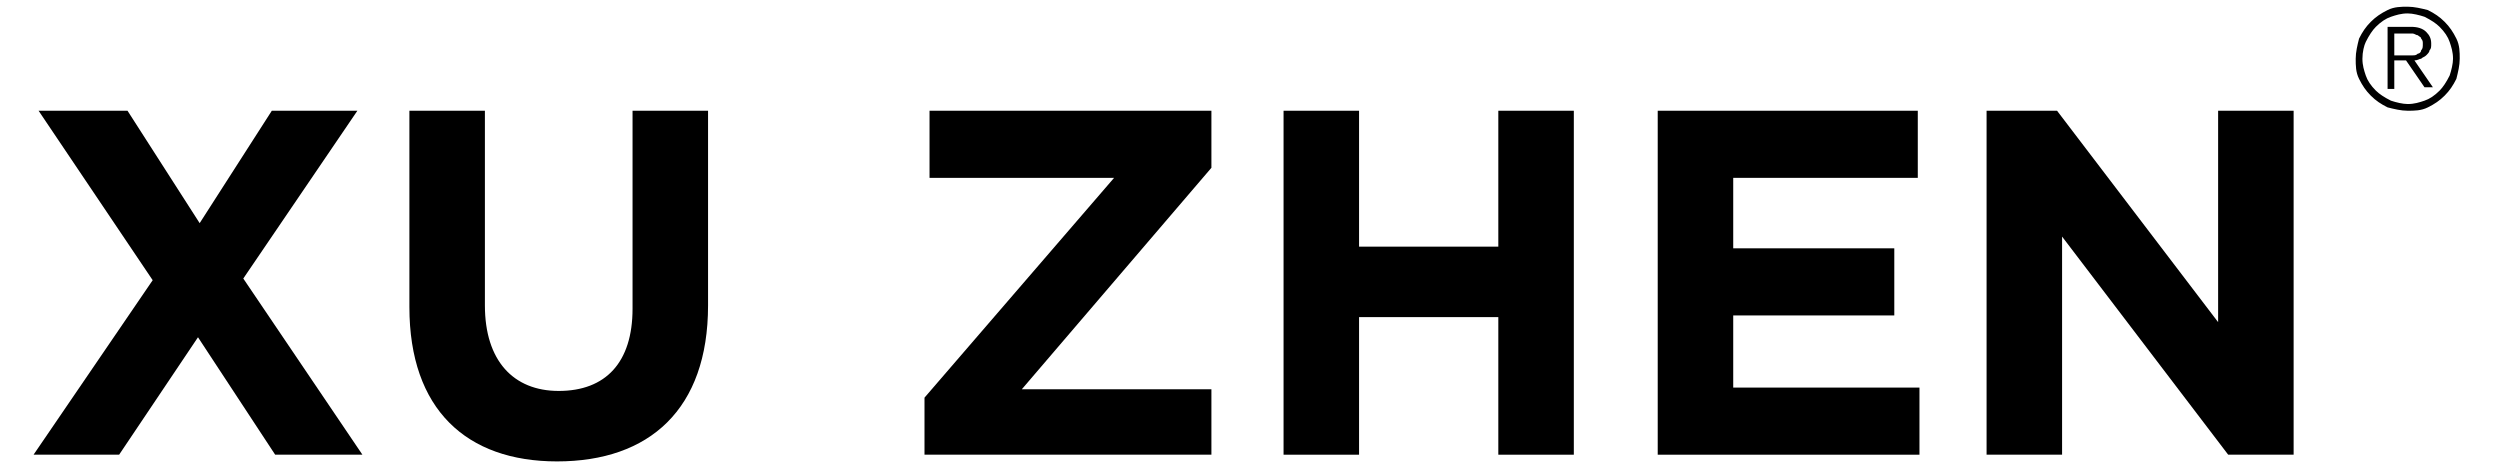 <?xml version="1.0" encoding="utf-8"?>
<!-- Generator: Adobe Illustrator 21.0.0, SVG Export Plug-In . SVG Version: 6.00 Build 0)  -->
<svg version="1.1" id="图层_1" xmlns="http://www.w3.org/2000/svg" xmlns:xlink="http://www.w3.org/1999/xlink" x="0px" y="0px"
	 viewBox="0 0 149 28" style="enable-background:new 0 0 149 28;" xml:space="preserve">
<g>
	<polygon points="9.1,16.7 2.3,6.6 7.6,6.6 11.9,13.3 16.2,6.6 21.3,6.6 14.5,16.6 21.6,27.1 16.4,27.1 11.8,20.1 7.1,27.1 2,27.1 	
		"/>
	<path d="M24.4,18.3V6.6h4.5v11.6c0,3.3,1.7,5.1,4.4,5.1c2.8,0,4.4-1.7,4.4-4.9V6.6h4.5v11.6c0,6.2-3.5,9.3-9,9.3
		C27.8,27.5,24.4,24.4,24.4,18.3"/>
	<polygon points="55.1,23.7 66.4,10.6 55.4,10.6 55.4,6.6 72.2,6.6 72.2,10 60.9,23.2 72.2,23.2 72.2,27.1 55.1,27.1 	"/>
	<polygon points="76.5,6.6 81,6.6 81,14.7 89.3,14.7 89.3,6.6 93.8,6.6 93.8,27.1 89.3,27.1 89.3,18.9 81,18.9 81,27.1 76.5,27.1 	
		"/>
	<polygon points="98.8,6.6 114.3,6.6 114.3,10.6 103.3,10.6 103.3,14.8 112.9,14.8 112.9,18.8 103.3,18.8 103.3,23.1 114.4,23.1 
		114.4,27.1 98.8,27.1 	"/>
	<polygon points="118.4,6.6 122.6,6.6 132.2,19.2 132.2,6.6 136.7,6.6 136.7,27.1 132.8,27.1 122.9,14.1 122.9,27.1 118.4,27.1 	"/>
	<g>
		<path d="M140.4,3.5c0-0.4,0.1-0.8,0.2-1.2c0.2-0.4,0.4-0.7,0.7-1c0.3-0.3,0.6-0.5,1-0.7c0.4-0.2,0.8-0.2,1.2-0.2
			c0.4,0,0.8,0.1,1.2,0.2c0.4,0.2,0.7,0.4,1,0.7c0.3,0.3,0.5,0.6,0.7,1c0.2,0.4,0.2,0.8,0.2,1.2c0,0.4-0.1,0.8-0.2,1.2
			c-0.2,0.4-0.4,0.7-0.7,1c-0.3,0.3-0.6,0.5-1,0.7c-0.4,0.2-0.8,0.2-1.2,0.2c-0.4,0-0.8-0.1-1.2-0.2c-0.4-0.2-0.7-0.4-1-0.7
			c-0.3-0.3-0.5-0.6-0.7-1C140.4,4.3,140.4,3.9,140.4,3.5z M140.8,3.5c0,0.4,0.1,0.7,0.2,1c0.1,0.3,0.3,0.6,0.6,0.9
			c0.2,0.2,0.5,0.4,0.9,0.6c0.3,0.1,0.7,0.2,1,0.2c0.4,0,0.7-0.1,1-0.2c0.3-0.1,0.6-0.3,0.9-0.6c0.2-0.2,0.4-0.5,0.6-0.9
			c0.1-0.3,0.2-0.7,0.2-1c0-0.4-0.1-0.7-0.2-1c-0.1-0.3-0.3-0.6-0.6-0.9c-0.2-0.2-0.5-0.4-0.9-0.6c-0.3-0.1-0.7-0.2-1-0.2
			c-0.4,0-0.7,0.1-1,0.2c-0.3,0.1-0.6,0.3-0.9,0.6c-0.2,0.2-0.4,0.5-0.6,0.9C140.9,2.7,140.8,3.1,140.8,3.5z M142.8,5.3h-0.5V1.6
			h1.4c0.4,0,0.7,0.1,0.9,0.3c0.2,0.2,0.3,0.4,0.3,0.7c0,0.2,0,0.3-0.1,0.4c0,0.1-0.1,0.2-0.2,0.3c-0.1,0.1-0.2,0.1-0.3,0.2
			c-0.1,0-0.2,0.1-0.4,0.1l1.1,1.6h-0.5l-1.1-1.6h-0.7V5.3z M142.8,3.3h0.6c0.1,0,0.2,0,0.4,0c0.1,0,0.2,0,0.3-0.1
			c0.1,0,0.2-0.1,0.2-0.2c0.1-0.1,0.1-0.2,0.1-0.4c0-0.1,0-0.2-0.1-0.3c0-0.1-0.1-0.1-0.2-0.2c-0.1,0-0.2-0.1-0.3-0.1
			c-0.1,0-0.2,0-0.3,0h-0.8V3.3z"/>
	</g>
</g>
</svg>

